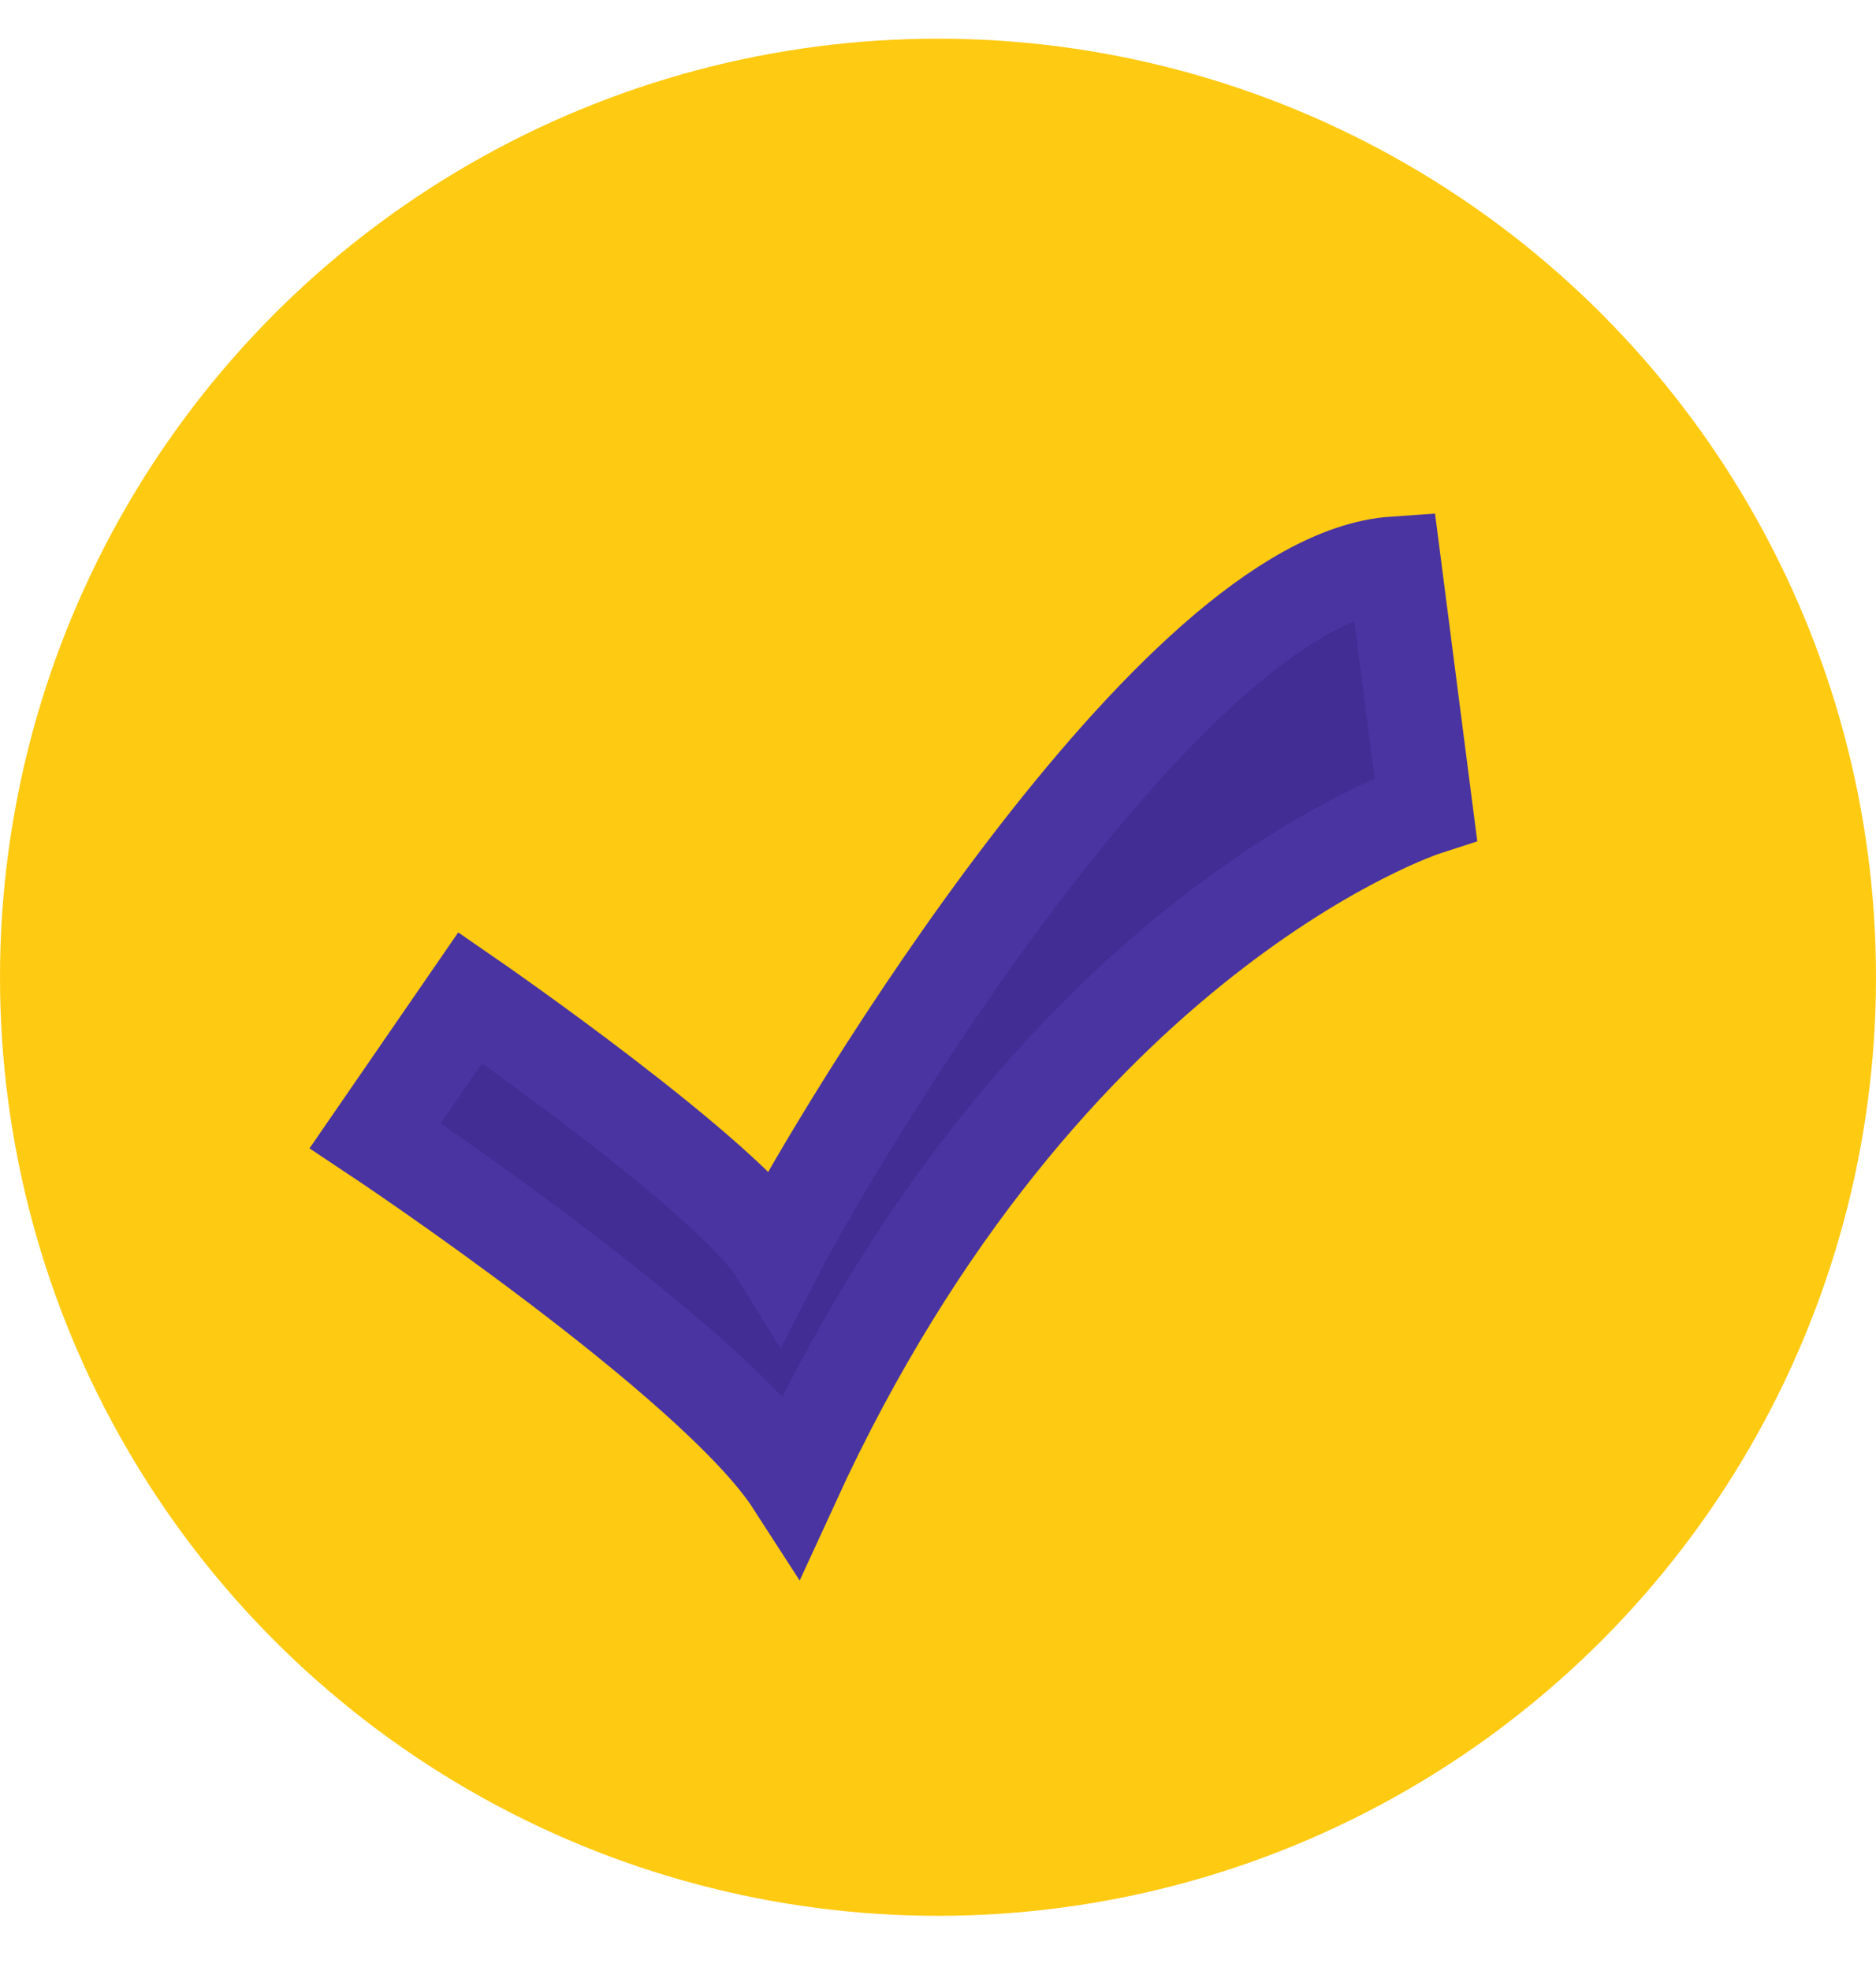 <svg width="20" height="21" viewBox="0 0 20 21" fill="none" xmlns="http://www.w3.org/2000/svg">
<circle cx="10" cy="10.412" r="10" fill="#FFCA12"/>
<path d="M8.451 15.803C11.15 9.923 15.2 8.616 15.2 8.616C15.2 8.616 15.031 7.31 14.863 6.003C12.5 6.166 8.957 12.046 8.282 13.353C7.776 12.536 5.013 10.63 5.013 10.63L4 12.1C4 12.1 7.607 14.496 8.451 15.803Z" fill="#412D94" stroke="#4934A2"/>
</svg>
